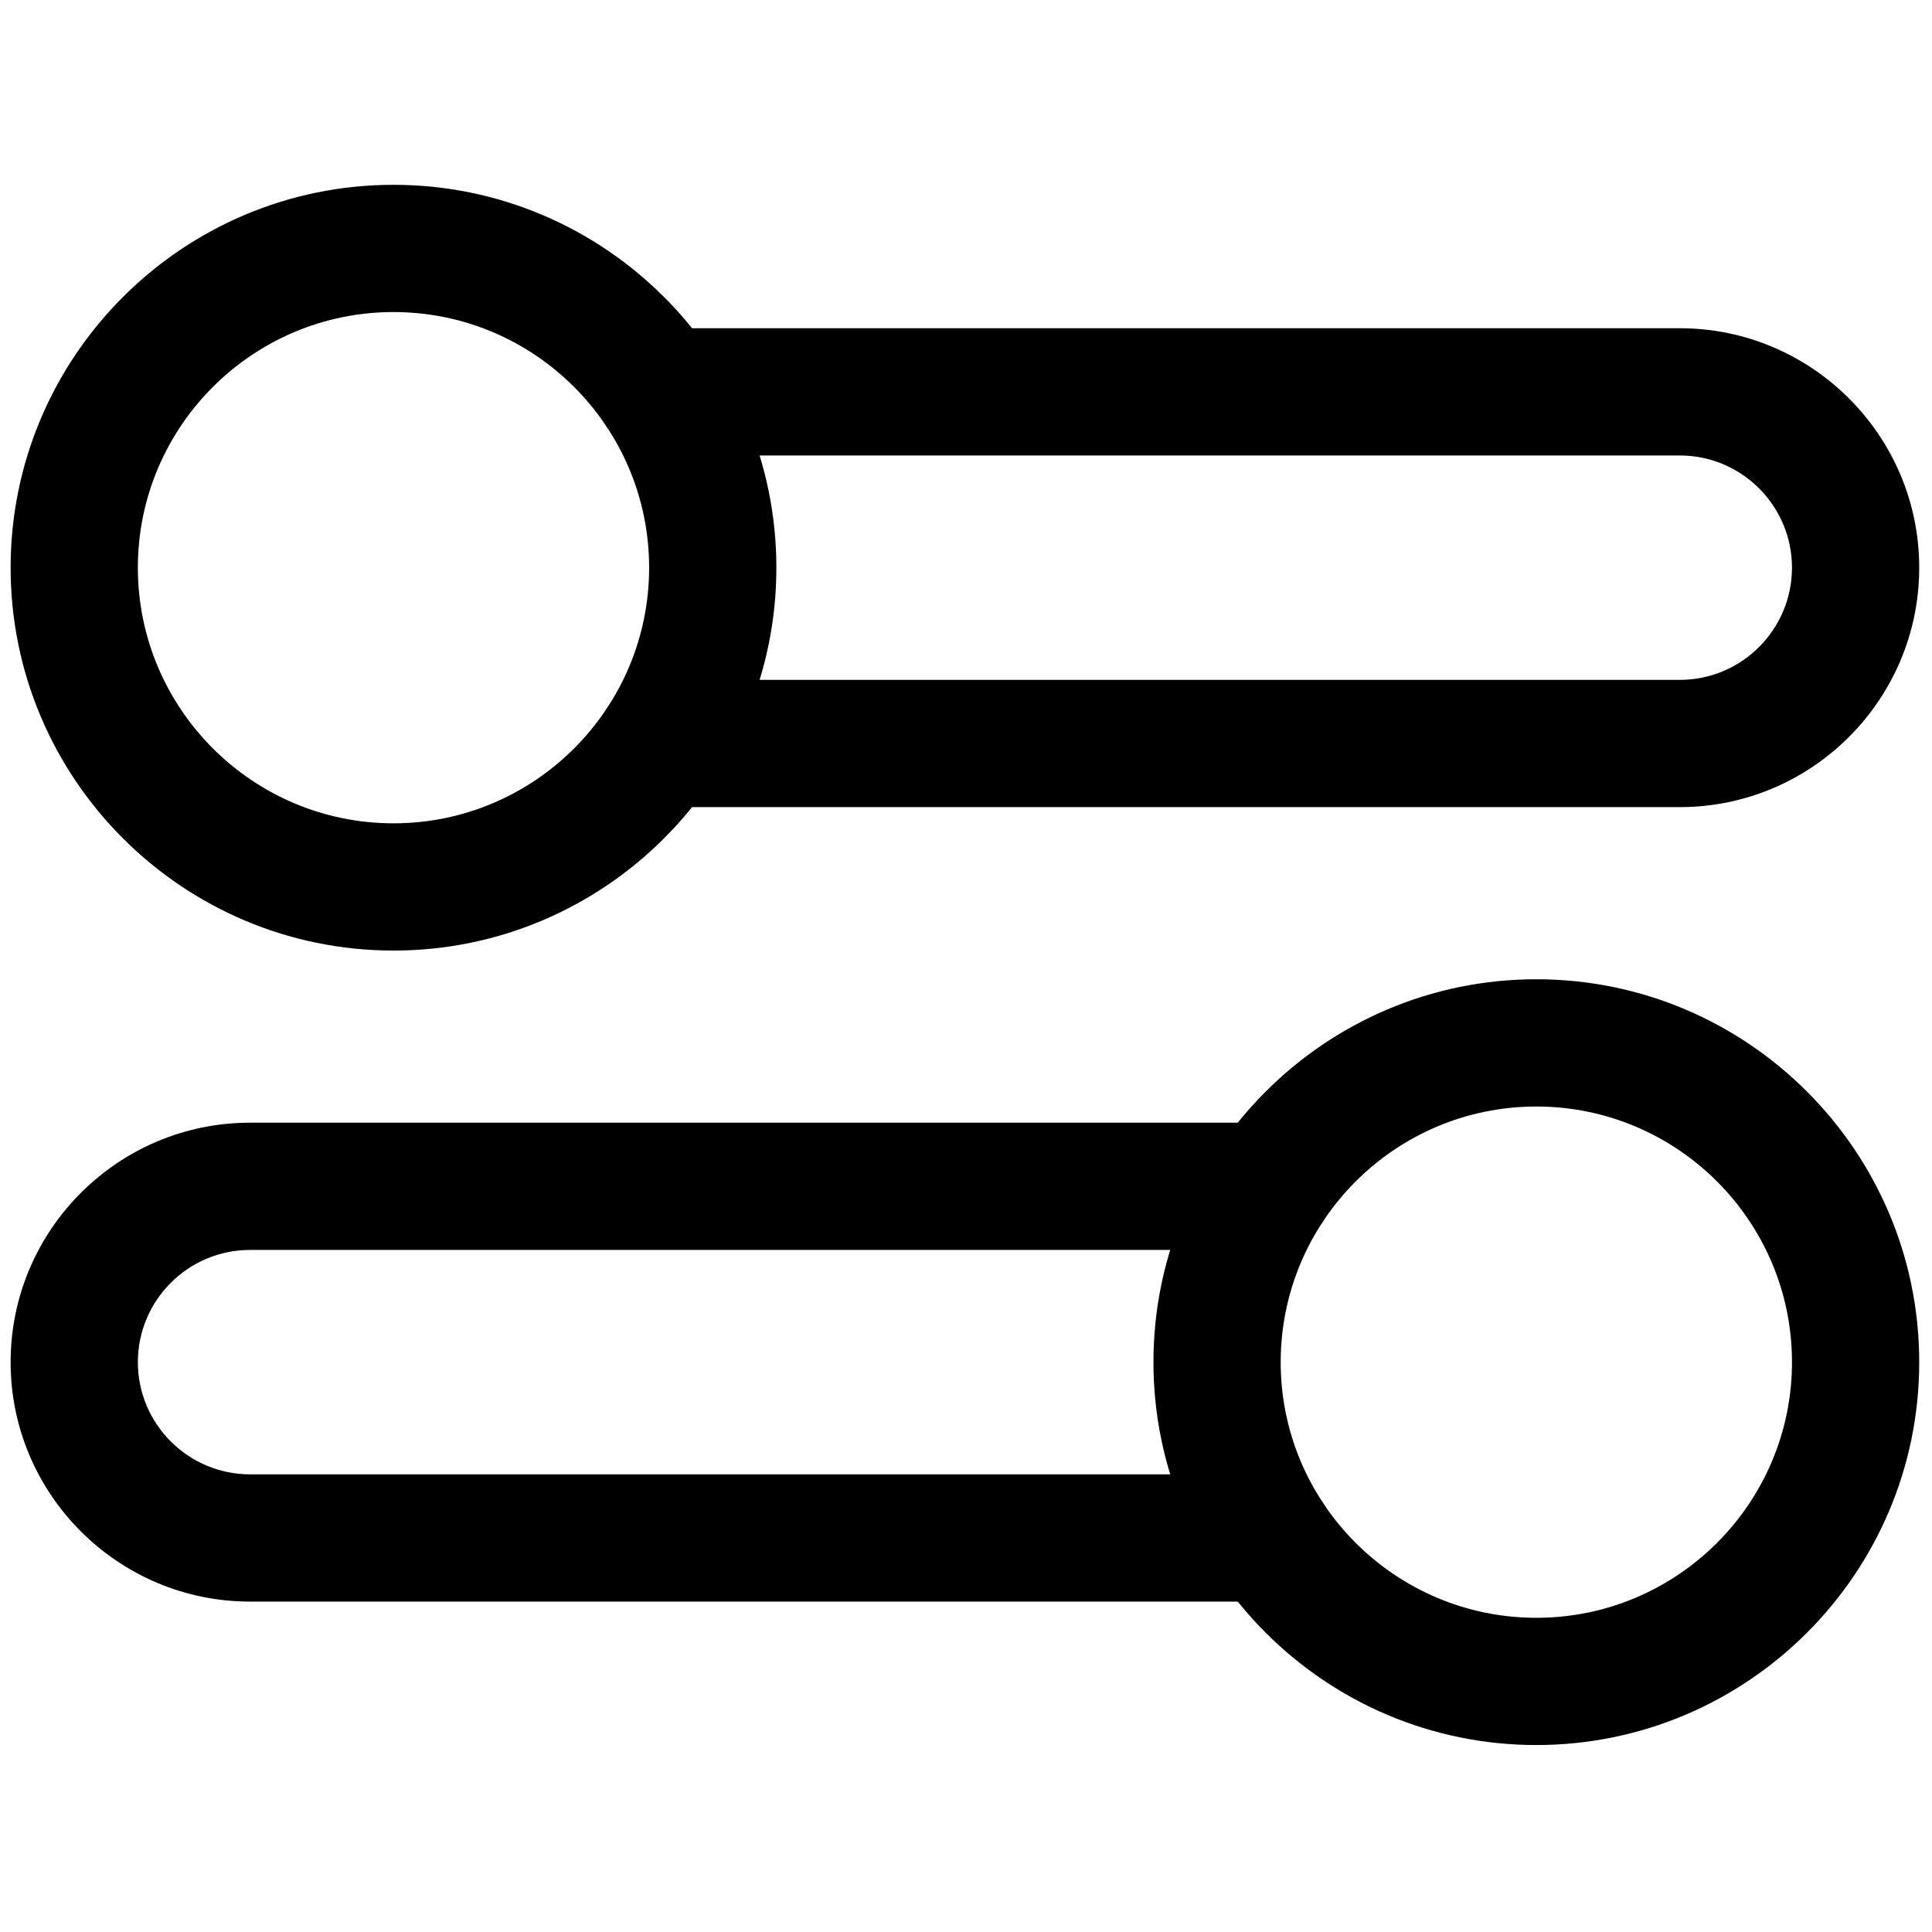 <svg xmlns="http://www.w3.org/2000/svg" xmlns:xlink="http://www.w3.org/1999/xlink" version="1.1" width="256" height="256" viewBox="0 0 256 256" xml:space="preserve">
<g style="stroke: none; stroke-width: 0; stroke-dasharray: none; stroke-linecap: butt; stroke-linejoin: miter; stroke-miterlimit: 10; fill: none; fill-rule: nonzero; opacity: 1;" transform="translate(1.407 1.407) scale(2.81 2.81)">
	<path d="M 18.055 44.323 C 8.099 44.323 0 36.224 0 26.268 C 0 16.313 8.099 8.214 18.055 8.214 c 9.955 0 18.054 8.099 18.054 18.054 C 36.109 36.224 28.01 44.323 18.055 44.323 z M 18.055 14.214 C 11.408 14.214 6 19.622 6 26.268 c 0 6.647 5.408 12.055 12.055 12.055 c 6.646 0 12.054 -5.408 12.054 -12.055 C 30.109 19.622 24.701 14.214 18.055 14.214 z" style="stroke: none; stroke-width: 1; stroke-dasharray: none; stroke-linecap: butt; stroke-linejoin: miter; stroke-miterlimit: 10; fill: rgb(0,0,0); fill-rule: nonzero; opacity: 1;" transform=" matrix(1 0 0 1 0 0) " stroke-linecap="round"/>
	<path d="M 78.709 37.559 h -48.09 c -1.657 0 -3 -1.343 -3 -3 s 1.343 -3 3 -3 h 48.09 c 2.917 0 5.291 -2.374 5.291 -5.291 c 0 -2.917 -2.374 -5.291 -5.291 -5.291 h -48.09 c -1.657 0 -3 -1.343 -3 -3 s 1.343 -3 3 -3 h 48.09 C 84.935 14.978 90 20.042 90 26.268 C 90 32.494 84.935 37.559 78.709 37.559 z" style="stroke: none; stroke-width: 1; stroke-dasharray: none; stroke-linecap: butt; stroke-linejoin: miter; stroke-miterlimit: 10; fill: rgb(0,0,0); fill-rule: nonzero; opacity: 1;" transform=" matrix(1 0 0 1 0 0) " stroke-linecap="round"/>
	<path d="M 71.945 81.786 c -9.955 0 -18.055 -8.1 -18.055 -18.055 s 8.1 -18.055 18.055 -18.055 S 90 53.776 90 63.731 S 81.9 81.786 71.945 81.786 z M 71.945 51.677 c -6.647 0 -12.055 5.407 -12.055 12.055 s 5.407 12.055 12.055 12.055 S 84 70.379 84 63.731 S 78.593 51.677 71.945 51.677 z" style="stroke: none; stroke-width: 1; stroke-dasharray: none; stroke-linecap: butt; stroke-linejoin: miter; stroke-miterlimit: 10; fill: rgb(0,0,0); fill-rule: nonzero; opacity: 1;" transform=" matrix(1 0 0 1 0 0) " stroke-linecap="round"/>
	<path d="M 59.381 75.022 h -48.09 C 5.065 75.022 0 69.957 0 63.731 S 5.065 52.44 11.291 52.44 h 48.09 c 1.657 0 3 1.343 3 3 s -1.343 3 -3 3 h -48.09 C 8.374 58.44 6 60.814 6 63.731 s 2.374 5.291 5.291 5.291 h 48.09 c 1.657 0 3 1.343 3 3 S 61.038 75.022 59.381 75.022 z" style="stroke: none; stroke-width: 1; stroke-dasharray: none; stroke-linecap: butt; stroke-linejoin: miter; stroke-miterlimit: 10; fill: rgb(0,0,0); fill-rule: nonzero; opacity: 1;" transform=" matrix(1 0 0 1 0 0) " stroke-linecap="round"/>
</g>
</svg>